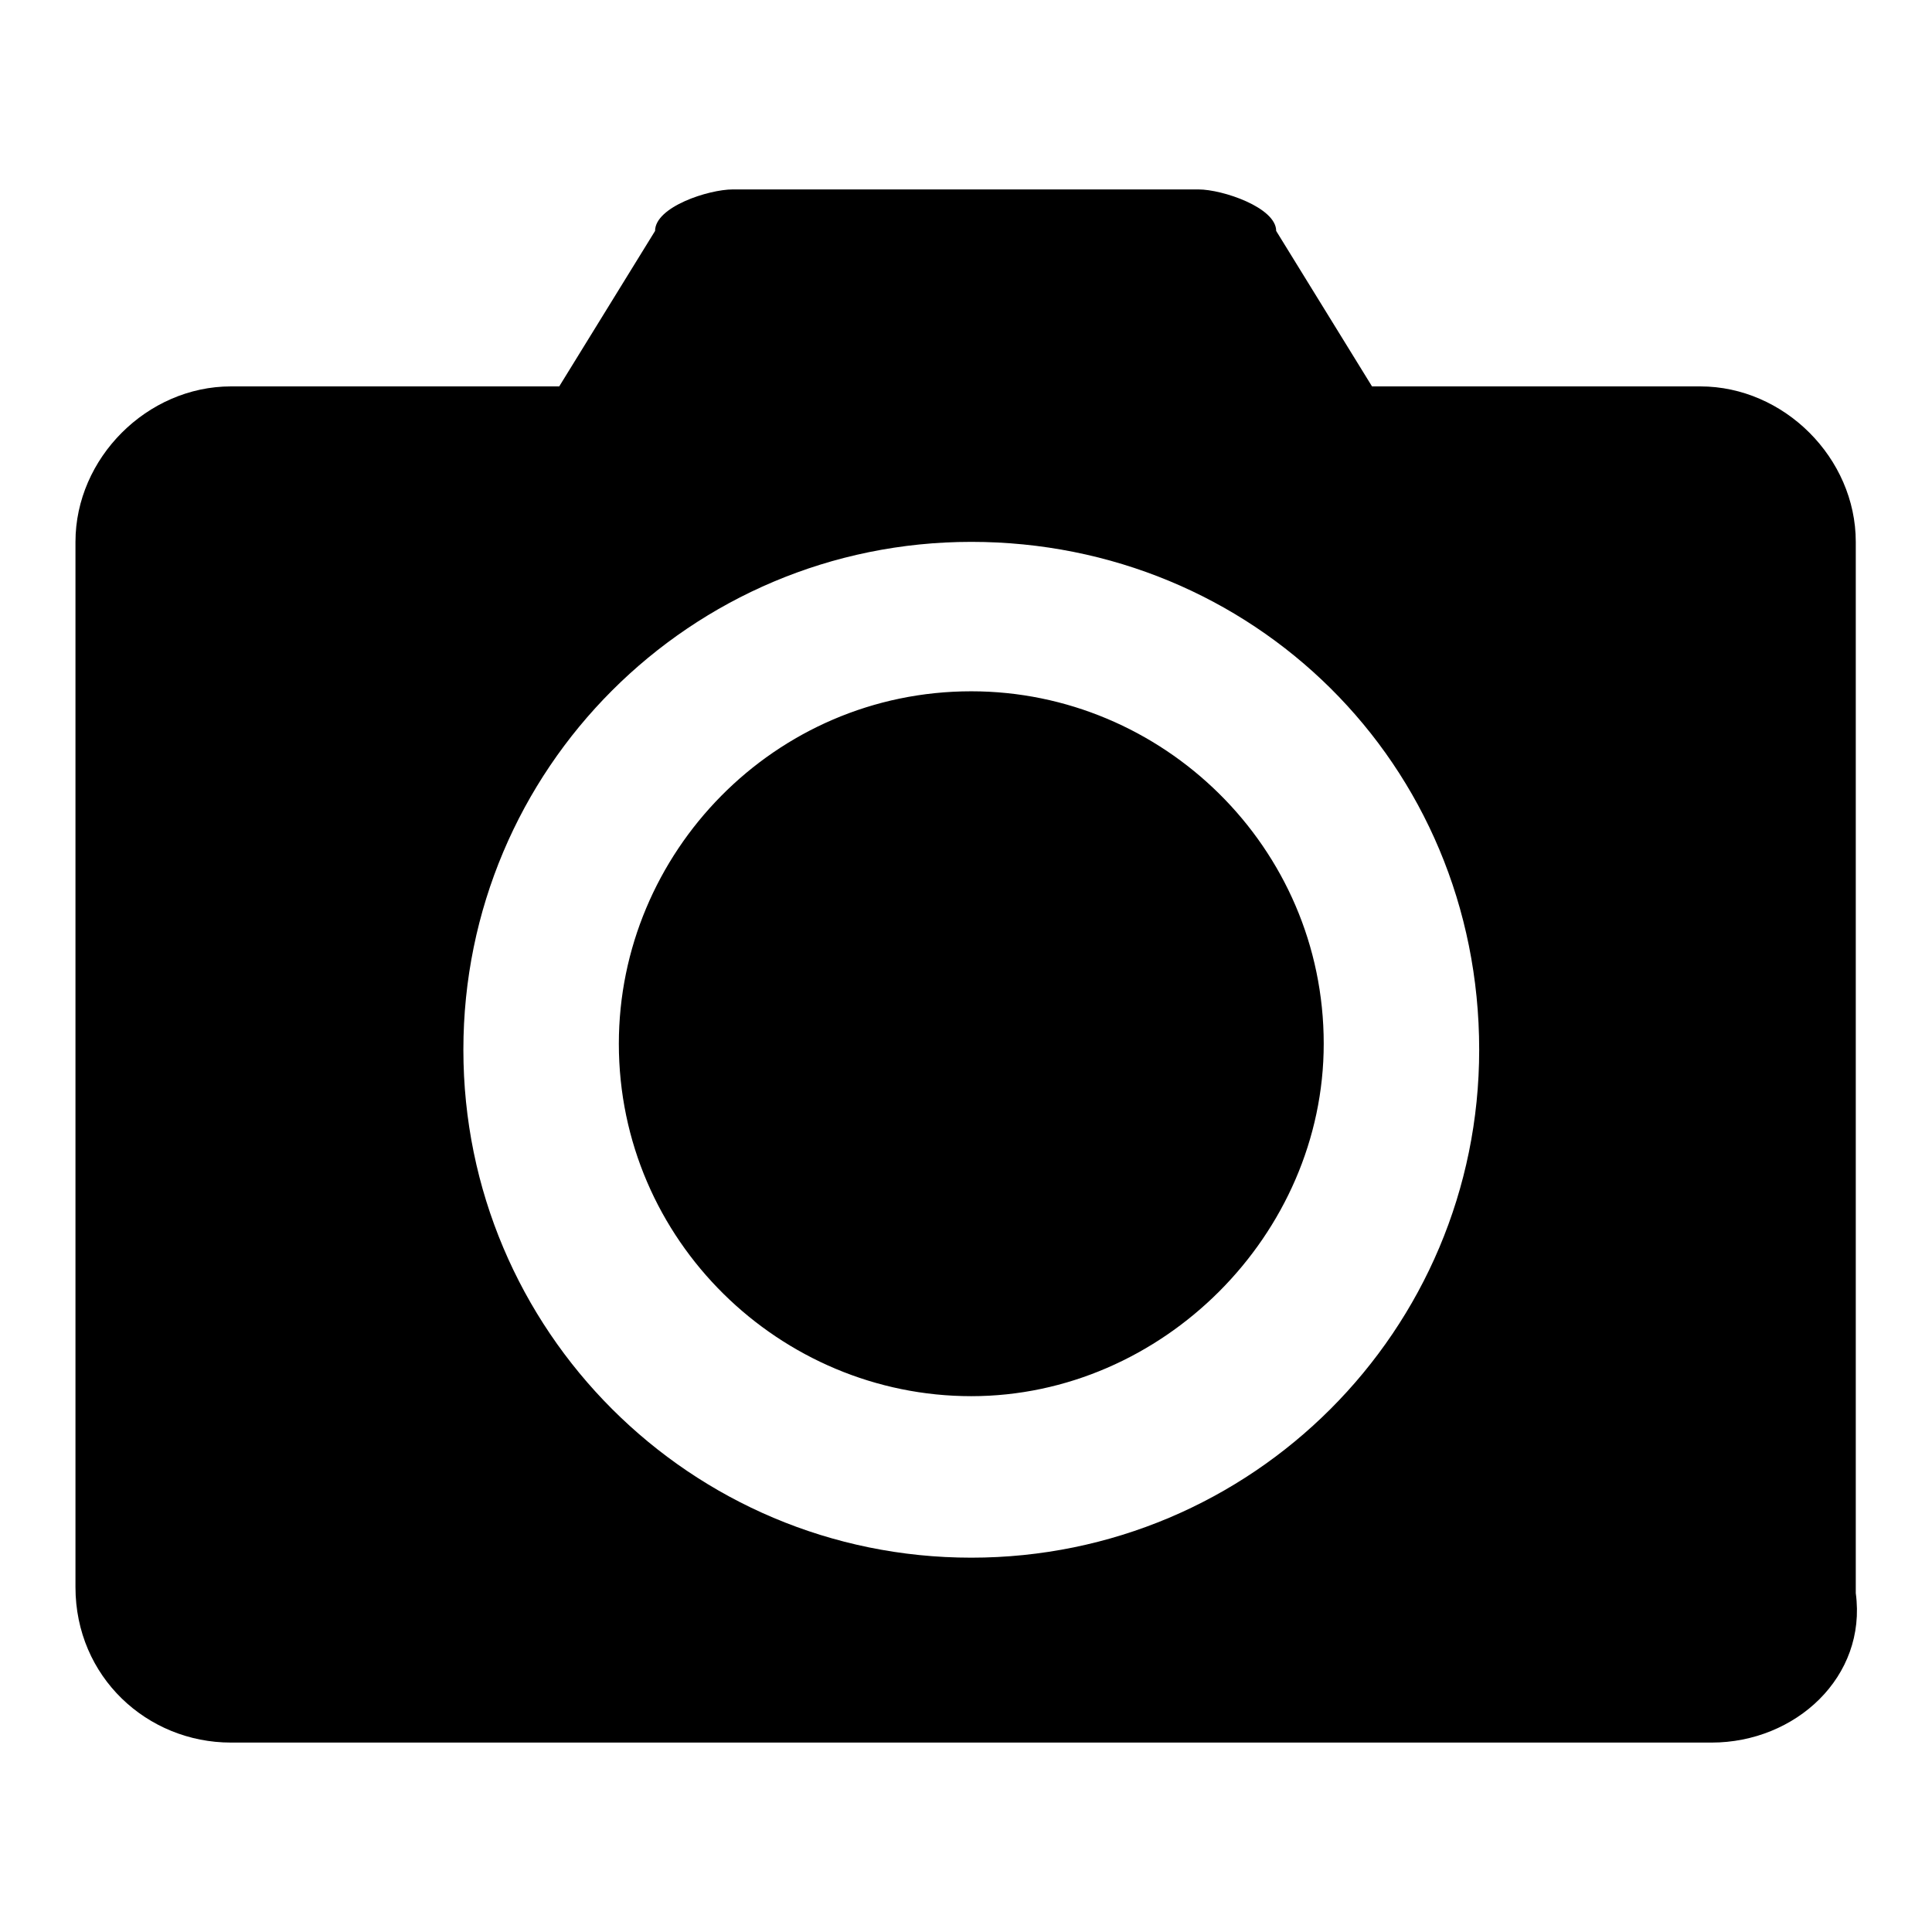 <?xml version="1.0" encoding="utf-8"?>
<!-- Svg Vector Icons : http://www.onlinewebfonts.com/icon -->
<!DOCTYPE svg PUBLIC "-//W3C//DTD SVG 1.1//EN" "http://www.w3.org/Graphics/SVG/1.1/DTD/svg11.dtd">
<svg version="1.1" xmlns="http://www.w3.org/2000/svg" xmlns:xlink="http://www.w3.org/1999/xlink" x="0px" y="0px" viewBox="0 0 256 256" enable-background="new 0 0 256 256" xml:space="preserve">
<g> <path fill="#000000" d="M226.8,230.9H30.6c-11.1,0-20.6-8.7-20.6-20.6V71.8c0-11.1,9.5-20.6,20.6-20.6h43.5l12.7-20.6 c0-3.2,7.1-5.5,10.3-5.5h61.7c3.2,0,10.3,2.4,10.3,5.5l12.7,20.6h43.5c11.1,0,20.6,9.5,20.6,20.6v139.3 C247.4,222.2,237.9,230.9,226.8,230.9 M128.7,71.8c-37.2,0-67.3,30.1-67.3,67.3c0,37.2,30.1,67.3,67.3,67.3 c37.2,0,67.3-30.1,67.3-67.3C196,101.1,165.9,71.8,128.7,71.8 M128.7,185c-25.3,0-46.7-20.6-46.7-46.7c0-25.3,20.6-46.7,46.7-46.7 c25.3,0,46.7,20.6,46.7,46.7C175.4,163.6,154,185,128.7,185"/></g>
</svg>